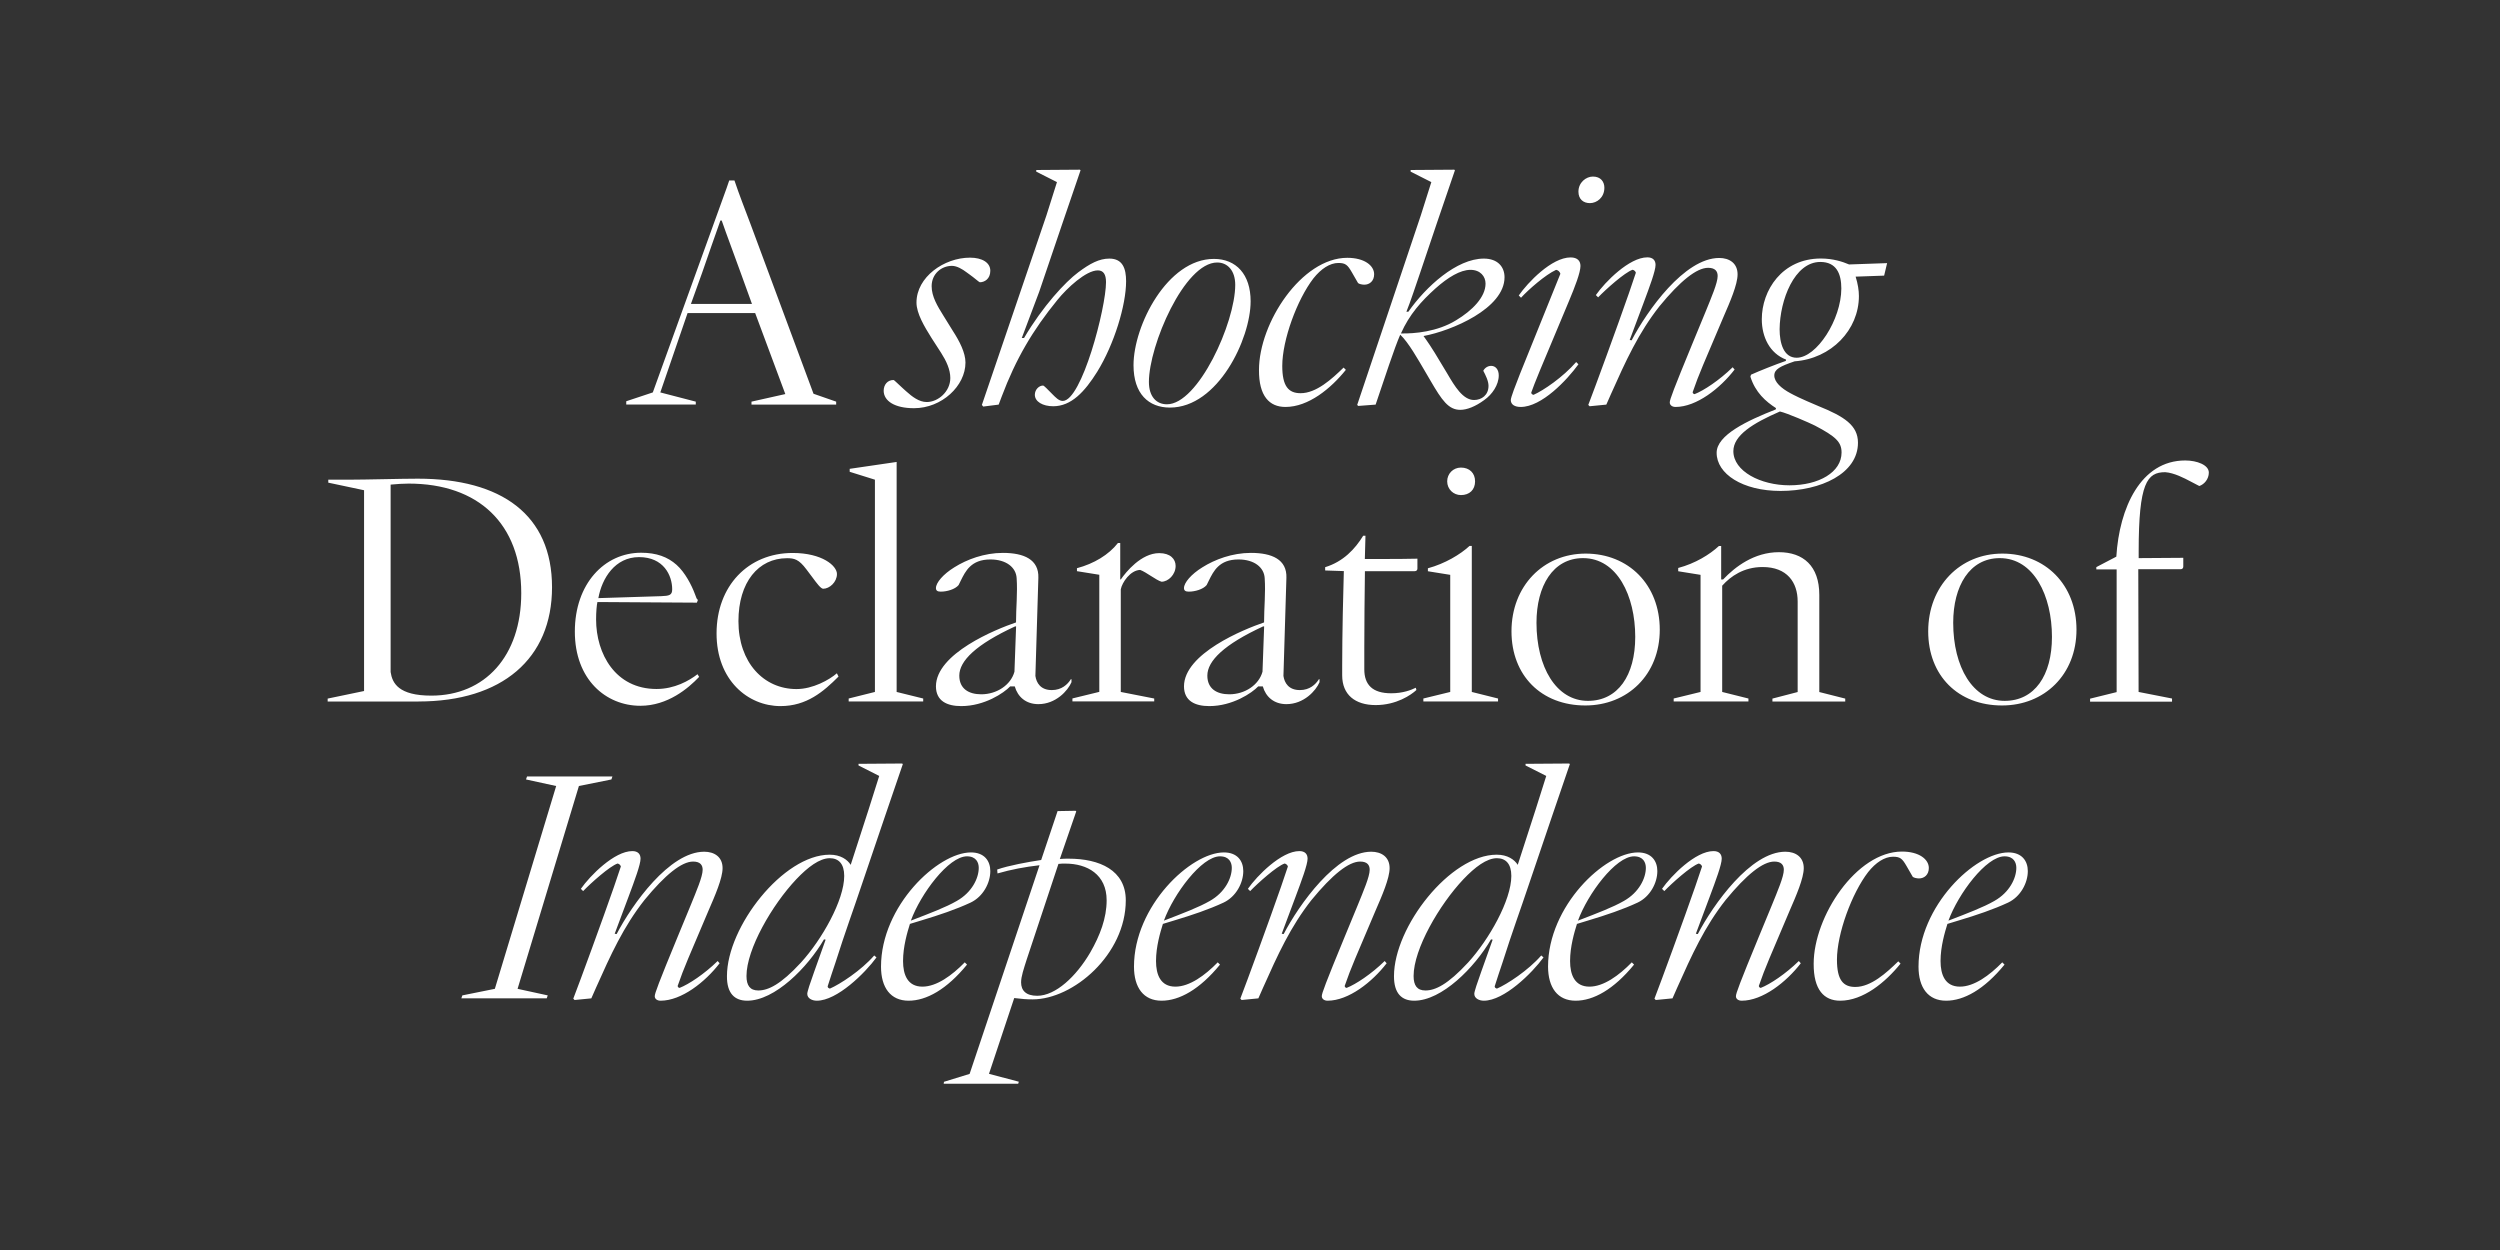 <?xml version="1.0" encoding="UTF-8"?>
<svg enable-background="new 0 0 3200 1600" version="1.1" viewBox="0 0 3200 1600" xml:space="preserve" xmlns="http://www.w3.org/2000/svg">
<rect x="0" y="0" width="3200" height="1600" fill="#333333" stroke="none"/>
<style type="text/css">
	.st0{fill:#FFFFFF;}
</style>

	<path class="st0" d="m2494 1178.4c12.6-34.4 48.3-82.3 71.8-82.3 11.8 0 15.1 8 15.1 14.7 0 13.4-8.8 31.5-28.1 42.4-13.9 8-33.6 15.5-58.8 25.2m-3 102.5c22.7 0 48.7-14.3 74.8-46.2l-2.9-2.9c-16.4 16.8-36.1 31.1-54.2 31.1-18.9 0-24.8-15.1-24.8-32.8 0-18.5 5.5-37 8.8-47.5l15.1-4.6c22.3-6.7 43.7-13.9 62.6-22.7 16-7.6 25.2-25.2 25.2-40.3 0-13-7.6-23.9-24.8-23.9-42.4 0-115.1 68.5-115.1 146.2 0 26.8 12.2 43.6 35.3 43.6m-135.6 0c29.4 0 58-23.5 77.3-47.5l-2.9-2.9c-15.1 14.7-34.9 32.8-55 32.8-15.5 0-23.5-8.8-23.5-34.9 0-33.2 18.9-84.8 39.9-112.1 9.7-12.2 21-19.7 31.9-19.7 9.2 0 11.8 2.5 17.2 11.8l8 13.9c1.3 1.3 5.5 2.1 8 2.1 6.7 0 12.6-4.6 12.6-13.4 0-10.9-12.2-21-34.4-21-58.4 0-113 83.2-113 143.6-0.2 33.4 13.3 47.3 33.9 47.3m-126 0c26.9 0 57.1-23.9 75.6-47.9l-2.5-2.9c-17.2 16.8-37 29.8-48.7 34.4-1.3 0-2.5-1.3-2.5-2.5 3.4-10.1 8.4-23.1 13.4-34.9l26-61.3c8.4-19.3 18.1-41.6 18.1-54.6 0-14.3-10.5-21-23.5-21-44.5 0-92.4 67.6-112.1 105.4l-2.5-0.4 17.6-47c8-21.4 15.5-41.6 15.5-49.1 0-5.9-3.4-9.7-10.5-9.7-23.1 0-54.2 31.5-65.9 48.3l2.9 2.9c9.7-10.1 34-31.9 44.1-35.3 2.1 0.4 3.8 2.1 4.2 3.8-1.3 3.4-3.4 10.5-8.8 26-14.3 41.2-44.1 122.6-52.1 143.2l1.7 1.7 21.4-2.1 5.9-13.4c18.9-42.4 35.3-78.5 62.2-112.6 26.5-32.3 47.5-49.1 62.2-49.1 9.2 0 12.2 4.6 12.2 10.5 0 8.8-8 27.3-15.5 45.8l-16.8 40.7c-24.4 59.2-29 71.8-29 75.2-0.2 3.3 2.7 5.9 7.4 5.9m-209.6-102.5c12.6-34.4 48.3-82.3 71.8-82.3 11.8 0 15.1 8 15.1 14.7 0 13.4-8.8 31.5-28.1 42.4-13.9 8-33.6 15.5-58.8 25.2m-3 102.5c22.7 0 48.7-14.3 74.8-46.2l-2.9-2.9c-16.4 16.8-36.1 31.1-54.2 31.1-18.9 0-24.8-15.1-24.8-32.8 0-18.5 5.5-37 8.8-47.5l15.1-4.6c22.3-6.7 43.7-13.9 62.6-22.7 16-7.6 25.2-25.2 25.2-40.3 0-13-7.6-23.9-24.8-23.9-42.4 0-115.1 68.5-115.1 146.2 0.1 26.8 12.2 43.6 35.3 43.6m-192.3-13.1c-10.5 0-15.1-6.3-15.1-18.5 0-34.4 32.8-91.1 63.8-123.9 14.7-15.5 29.8-26.9 42.8-26.9 11.3 0 18.5 7.1 18.5 22.7 0 31.1-28.6 81.5-55.4 110.9-26.1 28.2-42 35.7-54.6 35.7m-14.3 13.1c35.3 0 77.3-42.4 98.3-78.5l2.1 0.4-14.7 41.2c-5 13.9-8.8 25.2-8.8 28.1 0 5.9 6.3 8.8 12.2 8.8 26 0 61.7-35.3 76.4-55.4l-2.9-2.5c-16.8 19.3-44.1 37-56.7 42.4-1.7-0.4-2.9-1.3-2.9-2.9 2.9-9.7 7.1-21.4 10.1-30.7 12.2-38.6 23.1-68 33.2-98.3l29.8-87.8 23.1-67.6-0.8-0.8-55.9 0.4v2.1l26.5 13.4-13.4 42.4-23.1 71.4c-4.2-6.7-13-13-26.9-13-59.6 0-131.5 92.4-131.5 155.4-0.1 22.2 9.9 31.5 25.9 31.5m-110.9 0c26.9 0 57.1-23.9 75.6-47.9l-2.5-2.9c-17.2 16.8-37 29.8-48.7 34.4-1.3 0-2.5-1.3-2.5-2.5 3.4-10.1 8.4-23.1 13.4-34.9l26-61.3c8.4-19.3 18.1-41.6 18.1-54.6 0-14.3-10.5-21-23.5-21-44.5 0-92.4 67.6-112.1 105.4l-2.5-0.4 17.6-47c8-21.4 15.5-41.6 15.5-49.1 0-5.9-3.4-9.7-10.5-9.7-23.1 0-54.2 31.5-65.9 48.3l2.9 2.9c9.7-10.1 34-31.9 44.1-35.3 2.1 0.4 3.8 2.1 4.2 3.8-1.3 3.4-3.4 10.5-8.8 26-14.3 41.2-44.1 122.6-52.1 143.2l1.7 1.7 21.4-2.1 5.9-13.4c18.9-42.4 35.3-78.5 62.2-112.6 26.5-32.3 47.5-49.1 62.2-49.1 9.2 0 12.2 4.6 12.2 10.5 0 8.8-8 27.3-15.5 45.8l-16.8 40.7c-24.4 59.2-29 71.8-29 75.2-0.1 3.3 2.8 5.9 7.4 5.9m-209.5-102.5c12.6-34.4 48.3-82.3 71.8-82.3 11.8 0 15.1 8 15.1 14.7 0 13.4-8.8 31.5-28.1 42.4-13.9 8-33.6 15.5-58.8 25.2m-3 102.5c22.7 0 48.7-14.3 74.8-46.2l-2.9-2.9c-16.4 16.8-36.1 31.1-54.2 31.1-18.9 0-24.8-15.1-24.8-32.8 0-18.5 5.5-37 8.8-47.5l15.1-4.6c22.3-6.7 43.7-13.9 62.6-22.7 16-7.6 25.2-25.2 25.2-40.3 0-13-7.6-23.9-24.8-23.9-42.4 0-115.1 68.5-115.1 146.2 0 26.8 12.2 43.6 35.3 43.6m-159.2-6.3c-14.3 0-20.6-6.7-20.6-17.2 0-7.6 3.4-17.2 7.1-29l40.7-122.6c2.9-0.4 5.9-0.4 8.8-0.4 28.1 0 52.9 13.9 52.9 47 0 22.7-8.4 44.9-21 66.8-17.9 30.6-44.3 55.4-67.9 55.4m-24.3 112.5 0.8-2.5-38.2-10.1 32.3-97c10.1 1.3 16.4 1.7 23.5 1.7 52.1 0 119.3-57.5 119.3-126.8 0-38.6-33.6-53.3-73.1-53.3-3.8 0-7.6 0-11.3 0.4l21-60.9-0.8-0.8-23.1 0.4-21 62.6c-16.8 2.5-42 7.1-56.3 12.2l0.4 5c17.2-5 35.3-8.4 53.8-10.5l-89.5 267.1-32.8 10.1-0.4 2.5h95.4zm-137.4-208.7c12.6-34.4 48.3-82.3 71.8-82.3 11.8 0 15.1 8 15.1 14.7 0 13.4-8.8 31.5-28.1 42.4-13.8 8-33.6 15.5-58.8 25.2m-2.9 102.5c22.7 0 48.7-14.3 74.8-46.2l-2.9-2.9c-16.4 16.8-36.1 31.1-54.2 31.1-18.9 0-24.8-15.1-24.8-32.8 0-18.5 5.5-37 8.8-47.5l15.1-4.6c22.3-6.7 43.7-13.9 62.6-22.7 16-7.6 25.2-25.2 25.2-40.3 0-13-7.6-23.9-24.8-23.9-42.4 0-115.1 68.5-115.1 146.2 0 26.8 12.2 43.6 35.3 43.6m-192.4-13.1c-10.5 0-15.1-6.3-15.1-18.5 0-34.4 32.8-91.1 63.8-123.9 14.7-15.5 29.8-26.9 42.8-26.9 11.3 0 18.5 7.1 18.5 22.7 0 31.1-28.6 81.5-55.4 110.9-26 28.2-42 35.7-54.6 35.7m-14.2 13.1c35.3 0 77.3-42.4 98.3-78.5l2.1 0.4-14.7 41.2c-5 13.9-8.8 25.2-8.8 28.1 0 5.9 6.3 8.8 12.2 8.8 26 0 61.7-35.3 76.4-55.4l-2.9-2.5c-16.8 19.3-44.1 37-56.7 42.4-1.7-0.4-2.9-1.3-2.9-2.9 2.9-9.7 7.1-21.4 10.1-30.7 12.2-38.6 23.1-68 33.2-98.3l29.8-87.8 23.1-67.6-0.8-0.8-55.9 0.4v2.1l26.5 13.4-13.4 42.4-23.1 71.4c-4.2-6.7-13-13-26.9-13-59.6 0-131.5 92.4-131.5 155.4-0.2 22.2 9.9 31.5 25.9 31.5m-110.9 0c26.9 0 57.1-23.9 75.6-47.9l-2.5-2.9c-17.2 16.8-37 29.8-48.7 34.4-1.3 0-2.5-1.3-2.5-2.5 3.4-10.1 8.4-23.1 13.4-34.9l26-61.3c8.4-19.3 18.1-41.6 18.1-54.6 0-14.3-10.5-21-23.5-21-44.5 0-92.4 67.6-112.1 105.4l-2.5-0.4 17.6-47c8-21.4 15.5-41.6 15.5-49.1 0-5.9-3.4-9.7-10.5-9.7-23.1 0-54.2 31.5-65.9 48.3l2.9 2.9c9.7-10.1 34-31.9 44.1-35.3 2.1 0.4 3.8 2.1 4.2 3.8-1.3 3.4-3.4 10.5-8.8 26-14.3 41.2-44.1 122.6-52.1 143.2l1.7 1.7 21.4-2.1 5.9-13.4c18.9-42.4 35.3-78.5 62.2-112.6 26.5-32.3 47.5-49.1 62.2-49.1 9.2 0 12.2 4.6 12.2 10.5 0 8.8-8 27.3-15.5 45.8l-16.8 40.7c-24.4 59.2-29 71.8-29 75.2-0.2 3.3 2.8 5.9 7.4 5.9m-145.7-3 1.3-3.8-38.6-8.4 78.5-259.6 41.6-8.4 1.3-3.8h-109.3l-1.3 3.8 38.6 8.4-78.5 259.6-41.6 8.4-1.3 3.8h109.3z"/>
	<path class="st0" d="m2780.2 897.9v-3.8l-42.8-8.4-0.4-157.1h54.2c2.1 0 3.4-1.3 3.4-3.4v-11.2l-57.1 0.4v-8.8c0-87.8 10.9-101.2 34-101.2 11.3 0.8 24.4 7.6 32.3 11.8l11.3 5.9c6.3-2.1 12.2-8.8 12.2-17.2 0-9.7-15.1-15.5-30.2-15.5-57.1 0-84.4 60.9-88.2 123.1l-25.6 13.4v2.9h26v157.1l-34 8.4v3.8h104.9zm-214.2-0.8c-40.7 0-65.9-43.3-65.9-100 0-47 21-82.7 59.6-82.7 43.7 0 66.8 48.3 66.8 100.8 0 49.5-22.3 81.9-60.5 81.9m-3.4 5.9c54.2 0 95.3-39.5 95.3-97s-39.9-97.4-94.9-97.4c-54.2 0-94.9 41.6-94.9 99.5 0 56.6 38.2 94.9 94.5 94.9m-324.6-5.1v-3.8l-33.6-8.4v-136c10.9-12.2 27.7-23.9 51.7-23.9 31.5 0 44.9 19.7 44.9 44.1v115.9l-32.3 8.4v3.8h93.2v-3.8l-33.2-8.4v-124.4c0-37-20.6-54.6-51.7-54.6-31.5 0-55.9 18.5-71.4 34.9h-2.5v-42.8h-2.9c-11.8 10.9-30.2 22.3-52.1 28.1v4.2l28.6 4.6v149.9l-34.4 8.4v3.8h95.7zm-205.4-0.8c-40.7 0-65.9-43.3-65.9-100 0-47 21-82.7 59.6-82.7 43.7 0 66.8 48.3 66.8 100.8 0 49.5-22.3 81.9-60.5 81.9m-3.4 5.9c54.2 0 95.3-39.5 95.3-97s-39.9-97.4-94.9-97.4c-54.2 0-94.9 41.6-94.9 99.5 0 56.6 38.2 94.9 94.5 94.9m-159.2-269.3c10.9 0 18.1-6.7 18.1-17.6 0-10.5-7.1-17.6-18.1-17.6-10.1 0-17.6 8-17.6 17.6 0 10.1 8 17.6 17.6 17.6m47.5 264.2v-3.8l-33.6-8.4v-186.9h-2.9c-11.8 10.9-31.5 22.7-53.3 28.6v3.8l28.6 4.6v149.9l-34.4 8.4v3.8h95.6zm-156.6 4.6c26.5 0 45.4-13 52.1-19.3l-0.8-2.9c-5.9 2.9-16.4 7.1-31.5 7.1-23.9 0-34.4-10.9-34.4-30.7v-27.7c0-37 0.4-60.9 0.8-97.9h63.8c2.1 0 3.4-1.3 3.4-3.4v-12.6c-15.1 0.4-30.7 0.4-45.8 0.4h-21.5l0.8-29.8h-2.9c-10.5 17.2-25.6 33.2-48.7 40.3v4.2l23.9 0.8c-0.8 23.9-2.1 83.2-2.1 120.5v13c0 24.6 16.4 38 42.9 38m-187.4-13.8c-16 0-28.1-7.1-28.1-23.9 0-18.9 21.4-39.9 71.4-63h1.3l-2.1 58c-4.7 17.1-22.7 28.9-42.5 28.9m-25.6 15.1c29.8 0 54.6-16.8 62.6-25.2h5.9c3.8 13.4 14.3 22.7 30.2 22.7 22.3 0 37.8-17.2 42.4-28.1v-3.8h-0.8c-4.2 6.7-11.8 13.9-24.4 13.9-14.3 0-19.7-9.2-21-18.1l3.8-125.6c0.8-23.5-18.5-31.9-45.4-31.9-23.9 0-46.2 8.4-62.2 18.5-14.3 8.8-23.5 19.7-23.5 26.5 0 3.4 2.1 4.6 6.3 4.6 7.6 0 18.1-2.9 22.7-8.4l2.9-5.9c5.9-11.8 13-26.9 37.8-26.9 20.2 0 32.8 10.1 33.6 23.9 1.3 18.9-0.8 37.8-0.8 56.7-26 8.8-102.5 39.9-102.5 81.9 0.1 18.5 13.9 25.2 32.4 25.2m-70.5-5.9v-3.8l-42.8-8.4v-131.4c1.7-8.8 12.2-24.4 24.8-24.8 8 2.9 20.2 13 27.3 15.1 8.8 0 18.1-9.2 18.1-20.2 0-8.8-6.7-16.4-21-16.4-23.1 0-42.8 24.4-49.1 33.6h-0.8v-46.6h-2.9c-11.8 15.1-30.7 26.5-52.5 32.3v3.8l28.6 4.6v149.9l-34.4 8.4v3.8h104.7zm-221.4-9.2c-16 0-28.1-7.1-28.1-23.9 0-18.9 21.4-39.9 71.4-63h1.3l-2.1 58c-4.7 17.1-22.7 28.9-42.5 28.9m-25.6 15.1c29.8 0 54.6-16.8 62.6-25.2h5.9c3.8 13.4 14.3 22.7 30.2 22.7 22.3 0 37.8-17.2 42.4-28.1v-3.8h-0.8c-4.2 6.7-11.8 13.9-24.4 13.9-14.3 0-19.7-9.2-21-18.1l3.8-125.6c0.8-23.5-18.5-31.9-45.4-31.9-23.9 0-46.2 8.4-62.2 18.5-14.3 8.8-23.5 19.7-23.5 26.5 0 3.4 2.1 4.6 6.3 4.6 7.6 0 18.1-2.9 22.7-8.4l2.9-5.9c5.9-11.8 13-26.9 37.8-26.9 20.2 0 32.8 10.1 33.6 23.9 1.3 18.9-0.8 37.8-0.8 56.7-26 8.8-102.5 39.9-102.5 81.9 0.1 18.5 13.9 25.2 32.4 25.2m-48.7-5.9v-3.8l-34-8.4v-294.4l-60.1 8.8v3.8l32.3 10.1v271.7l-33.6 8.4v3.8h95.4zm-182.7 5.9c33.6 0 55-18.5 74.3-37.8l-2.1-4.2c-9.7 8.4-30.7 20.2-51.7 20.2-42 0-74.3-34-74.3-86.9 0-50 25.6-80.6 62.2-80.6 9.2 0 15.1 1.3 24.8 14.3l7.6 10.1c5.9 8 10.9 14.7 13.9 14.7 8 0 17.6-8.4 17.6-18.9s-18.9-26.9-56.7-26.9c-57.1 0-97.4 42.4-97.4 102.9-0.1 59.9 40.2 93.1 81.8 93.1m-233.1-138.2c4.6-25.6 21.4-52.5 52.1-52.5 31.5 0 42.4 23.5 42.4 41.2 0 7.6-3.8 8.4-14.3 8.8l-80.2 2.5zm53.8 137.8c34.9 0 61.3-22.3 75.2-37l-2.1-3.4c-10.9 8.4-29.4 18.9-52.5 18.9-52.5 0-77.3-44.9-77.3-89 0-9.7 0.8-18.5 1.7-22.3l127.3 0.8 1.3-3.4-1.7-2.1-2.1-5.5c-4.2-11.3-12.6-27.7-23.5-37.4-11.3-10.1-25.6-15.5-45.4-15.5-47 0-84.8 39.9-84.8 100.8-0.1 61.5 39.8 95.1 83.9 95.1m-267.6-13c-42 0-50-16-52.1-30.2v-239.9c7.6-0.8 16.8-1.3 23.1-1.3 89 0 144.1 51.2 144.1 140.3 0 80.7-46.6 131.1-115.1 131.1m-16.4 7.5c106.7 0 170.9-54.6 170.9-146.2 0-92.8-64.7-139-171.8-139-21.8 0-66.4 1.3-88.6 1.3h-26v3.8l45.8 9.7v257l-46.6 9.7v3.8h116.3z"/>
	<path class="st0" d="m2299.7 457.9c-16.8 0-21.8-18.9-21.8-36.5 0.4-37.4 18.9-86.1 52.1-86.1 20.6 0 26.9 15.1 26.9 34-0.1 39.8-31.6 88.6-57.2 88.6m-9.2 163.3c-37 0-71.8-18.1-71.8-43.7 0-20.2 24.8-35.7 59.6-50.8 9.2 2.1 37.4 14.3 44.9 18.1 26.5 13.9 34 21 34 34.4 0 25.2-28.9 42-66.7 42m-11.4 7.2c51.7 0 99.1-22.3 99.1-61.7 0-22.3-17.6-33.6-50.8-47-23.1-9.7-31.1-13.9-35.7-16.4-11.8-6.3-20.6-14.3-20.6-22.7 0-8 7.6-11.8 26-18.1 47-3.4 82.3-40.3 82.3-83.6 0-7.1-1.3-15.5-4.2-24.8l36.5-1.3 3.8-16-48.7 1.7c-8-3.4-20.2-7.6-36.1-7.6-49.6 0-75.6 40.7-75.6 77.7 0 22.7 10.1 43.7 31.1 51.7l-0.4 1.7c-13.4 4.6-34.4 13-44.5 17.6l-0.8 2.5c6.3 20.2 19.7 31.9 32.8 40.3l-0.4 1.7c-36.5 14.3-75.6 32.8-75.6 55.4-0.1 27 33.1 48.9 81.8 48.9m-134.4-107.5c26.9 0 57.1-23.9 75.6-47.9l-2.5-2.9c-17.2 16.8-37 29.8-48.7 34.4-1.3 0-2.5-1.3-2.5-2.5 3.4-10.1 8.4-23.1 13.4-34.9l26-61.3c8.4-19.3 18.1-41.6 18.1-54.6 0-14.3-10.5-21-23.5-21-44.5 0-92.4 67.6-112.1 105.4l-2.5-0.4 17.6-47c8-21.4 15.5-41.6 15.5-49.1 0-5.9-3.4-9.7-10.5-9.7-23.1 0-54.2 31.5-65.9 48.3l2.9 2.9c9.7-10.1 34-31.9 44.1-35.3 2.1 0.4 3.8 2.1 4.2 3.8-1.3 3.4-3.4 10.5-8.8 26-14.3 41.2-44.1 122.6-52.1 143.2l1.7 1.7 21.4-2.1 5.9-13.4c18.9-42.4 35.3-78.5 62.2-112.6 26.5-32.3 47.5-49.1 62.2-49.1 9.2 0 12.2 4.6 12.2 10.5 0 8.8-8 27.3-15.5 45.8l-16.8 40.7c-24.4 59.2-29 71.8-29 75.2-0.1 3.3 2.8 5.9 7.4 5.9m-109.6-260.9c8.8 0 18.5-7.1 18.5-19.7 0-7.6-4.6-14.3-14.7-14.3-8.8 0-18.5 7.6-18.5 19.3 0 9.7 6.3 14.7 14.7 14.7m-88.6 260.9c26.9 0 59.2-34.4 73.9-54.6l-2.9-2.9c-16.8 19.3-42 36.5-54.6 42-1.7-0.4-2.9-1.3-2.9-2.9 2.5-8 19.3-48.3 24.4-60.1l23.9-57.1c7.6-18.1 14.7-36.5 14.7-44.9 0-6.3-3.8-10.9-12.6-10.9-24.4 0-55 32.3-66.4 48.7l2.9 2.9c9.2-10.1 31.1-29.4 44.9-35.7 2.5 0.4 4.6 2.1 5.5 5l-51.7 128.1c-5.5 13.9-11.8 30.2-11.8 33.6 0.1 5.8 5.1 8.8 12.7 8.8m-153.3-94.1c10.9-24.4 26-41.2 44.1-57.5 16-14.3 31.9-23.9 44.9-23.9 12.6 0 19.3 8.4 19.3 17.6 0 17.2-16.8 34.4-37.8 47-23.9 14.7-53.3 17.2-70.5 16.8m76 97.8c8.4 0 19.3-4.2 30.7-12.6 10.1-7.1 18.5-19.3 18.5-31.5 0-7.6-4.2-12.2-9.7-12.2-4.6 0-8.4 2.9-10.1 6.3 2.9 5.5 6.7 13 6.7 19.3 0 11.8-8.8 18.1-18.5 18.1-14.3 0-24.8-17.6-34.4-34l-7.6-12.6c-12.6-21.4-18.5-29.4-22.7-35.3 36.1-6.7 103.7-35.3 103.7-75.2 0-13.4-8.8-23.9-26.5-23.9-34.9 0-74.3 36.1-96.6 68h-2.5c5-12.2 13-36.5 17.2-48.7l21.8-64.7 23.1-67.6-0.8-0.8-55.9 0.4v2.1l26.5 13.4-13.4 42.4-81.5 242.8 1.3 1.3 22.3-1.7c11.3-33.2 23.9-72.2 31.5-89.5 10.5 9.7 23.1 32.3 31.1 45.8l7.6 13c14.7 25.3 23.1 37.4 38.2 37.4m-223.8-3.7c29.4 0 58-23.5 77.3-47.5l-2.9-2.9c-15.1 14.7-34.9 32.8-55 32.8-15.5 0-23.5-8.8-23.5-34.9 0-33.2 18.9-84.8 39.9-112.1 9.7-12.2 21-19.7 31.9-19.7 9.2 0 11.8 2.5 17.2 11.8l8 13.9c1.3 1.3 5.5 2.1 8 2.1 6.7 0 12.6-4.6 12.6-13.4 0-10.9-12.2-21-34.4-21-58.4 0-113 83.2-113 143.6-0.2 33.4 13.3 47.3 33.9 47.3m-151.7-3.4c-13.4 0-23.1-9.7-23.1-28.6 0-46.6 45.4-152.9 87.4-152.9 13.4 0 23.1 10.5 23.1 28.6 0 48.7-47.5 152.9-87.4 152.9m3.8 4.2c61.3 0 103.3-87.8 103.3-136.1 0-34.4-18.5-54.2-47-54.2-59.6 0-102.9 85.3-102.9 136.1 0 36.6 19.3 54.2 46.6 54.2m-219.2-3.8 3.8-10.1c18.1-48.3 39.9-85.3 71.4-123.9 12.2-15.1 36.5-37.8 51.7-37.8 7.1 0 10.5 5 10.5 15.1 0 32.8-31.1 152-55.4 152-5 0-9.2-4.6-13.4-8.8-5.9-5.9-10.5-10.9-11.8-10.9-5 0-10.5 5-10.5 11.8 0 8.8 10.1 14.7 23.5 14.7 23.1 0 40.3-18.5 56.3-44.1 21.8-35.3 37-85.3 37-115.9 0-16-4.2-29-21.4-29-13 0-24.8 6.3-39.9 17.6-16.4 12.2-45.4 43.3-69.3 84h-2.9l22.3-59.2 29.8-87.8 23.1-67.6-0.8-0.8-55.9 0.4v2.1l26.5 13.4-13.4 42.4-82.7 242.8 1.7 2.1 19.8-2.5zm-108.4 4.6c35.7 0 65.9-28.6 65.9-58.4 0-12.6-7.6-27.3-16-40.3l-12.2-19.7c-7.6-12.2-15.1-24.4-15.1-37.8 0-15.5 12.2-26 26-26 6.3 0 13.4 4.2 18.9 8.4l2.9 2.1c7.1 5 13 10.5 13.9 10.5 5.9 0 13.4-4.2 13.4-14.7s-10.5-16.8-26-16.8c-33.2 0-68.5 24.8-68.5 57.5 0 13.9 10.1 30.7 19.3 45.4l12.2 18.9c6.7 10.5 11.8 21.4 11.8 32.3 0 17.2-15.5 30.7-30.2 30.7-9.7 0-18.5-6.7-26.5-13.9l-4.2-3.8c-8.4-7.6-10.9-10.5-11.8-10.5-7.6 0-12.6 5.9-12.6 13.9 0.2 13 14.1 22.2 38.8 22.2m-271.3-173c9.7-27.7 16.4-47.5 23.5-67.2h1.7c7.1 20.6 13.4 36.5 24.4 67.2l14.3 39.5h-78.1l14.2-39.5zm-8 168.4v-3.8l-45.4-11.8 34.9-101.6h86.5l38.6 103.7-43.3 9.7v3.8h108.4v-3.8l-29-10.1-80.6-217.1c-7.1-18.9-14.7-38.2-20.6-55.9h-6.7c-2.9 9.2-12.6 34.9-19.7 55l-78.1 216.3-34 11.3v4.2h89z"/>

</svg>
